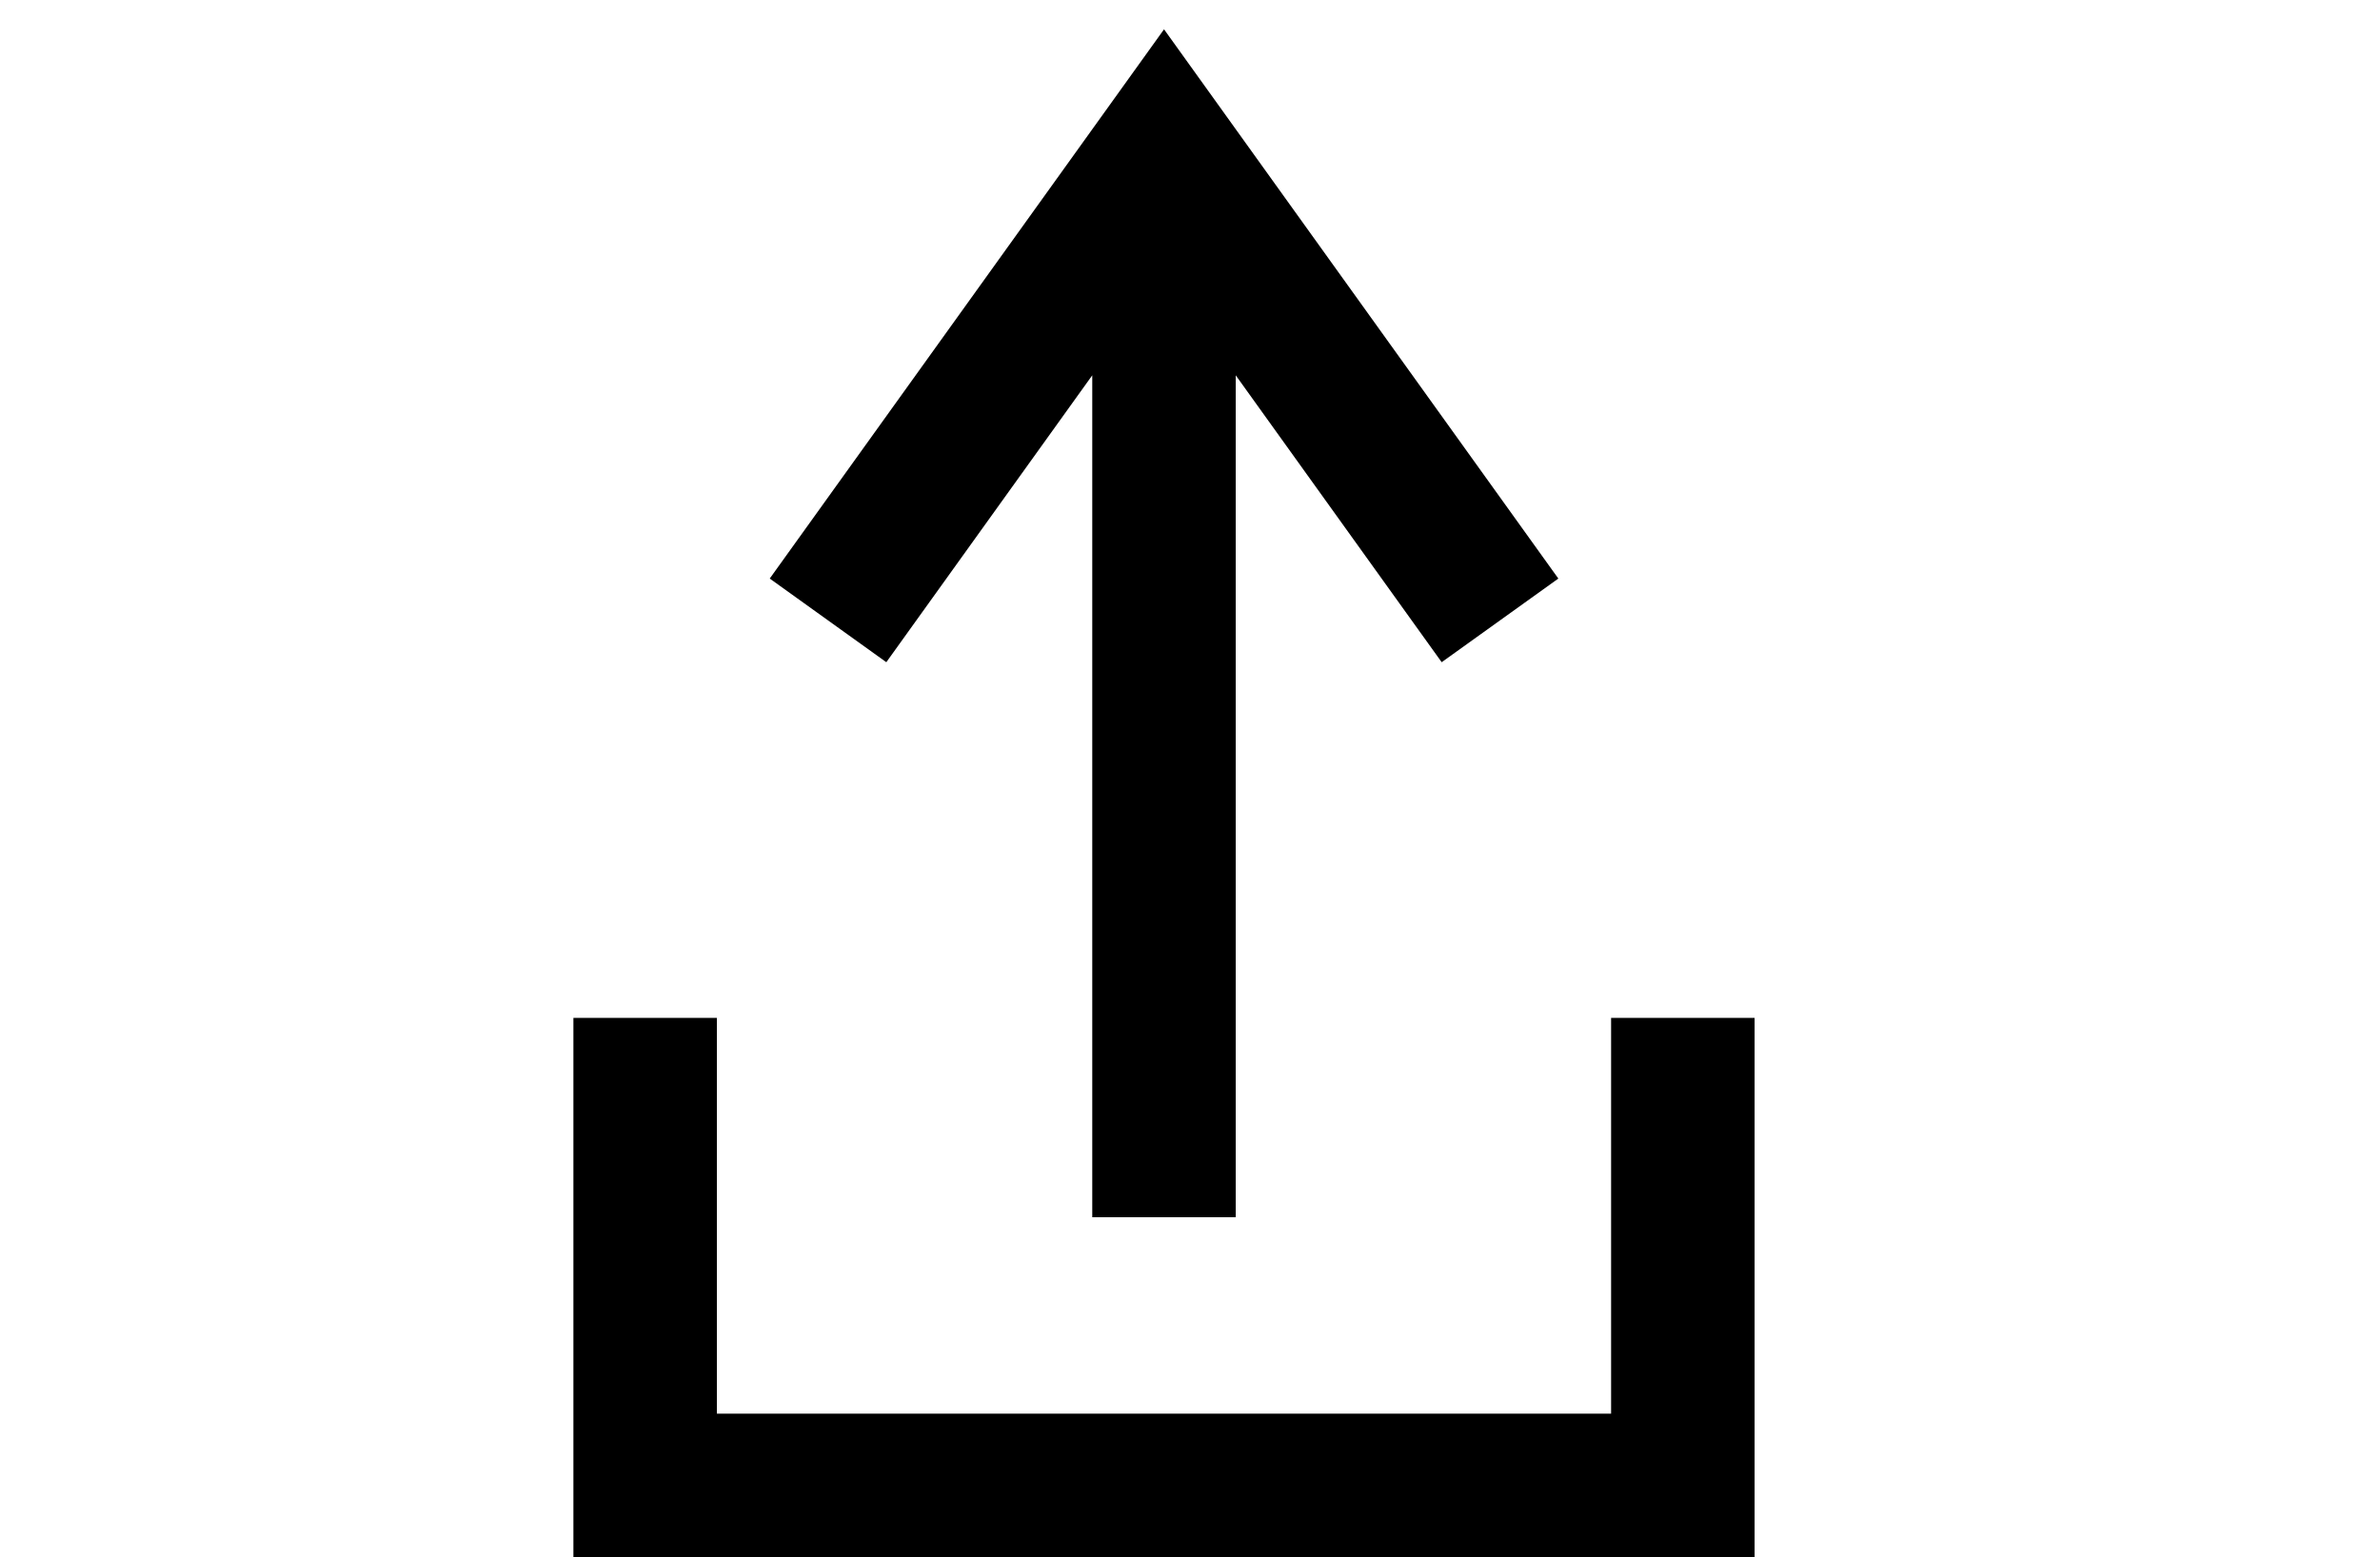 <?xml version="1.0" encoding="utf-8"?>
<!-- Generator: Adobe Illustrator 17.0.0, SVG Export Plug-In . SVG Version: 6.00 Build 0)  -->
<!DOCTYPE svg PUBLIC "-//W3C//DTD SVG 1.1//EN" "http://www.w3.org/Graphics/SVG/1.1/DTD/svg11.dtd">
<svg version="1.1" id="Layer_1" xmlns="http://www.w3.org/2000/svg" xmlns:xlink="http://www.w3.org/1999/xlink" x="0px" y="0px"
	 width="34.417px" height="22.524px" viewBox="0 0 34.417 22.524" enable-background="new 0 0 34.417 22.524" xml:space="preserve">
<g>
	<polygon points="23.298,14.724 23.298,20.449 10.367,20.449 10.367,14.724 8.292,14.724 8.292,22.524 25.373,22.524 25.373,14.724 
			"/>
	<polygon points="15.795,5.429 15.795,17.608 17.87,17.608 17.87,5.429 20.848,9.579 22.535,8.369 16.833,0.424 11.131,8.369 
		12.817,9.579 	"/>
</g>
</svg>
